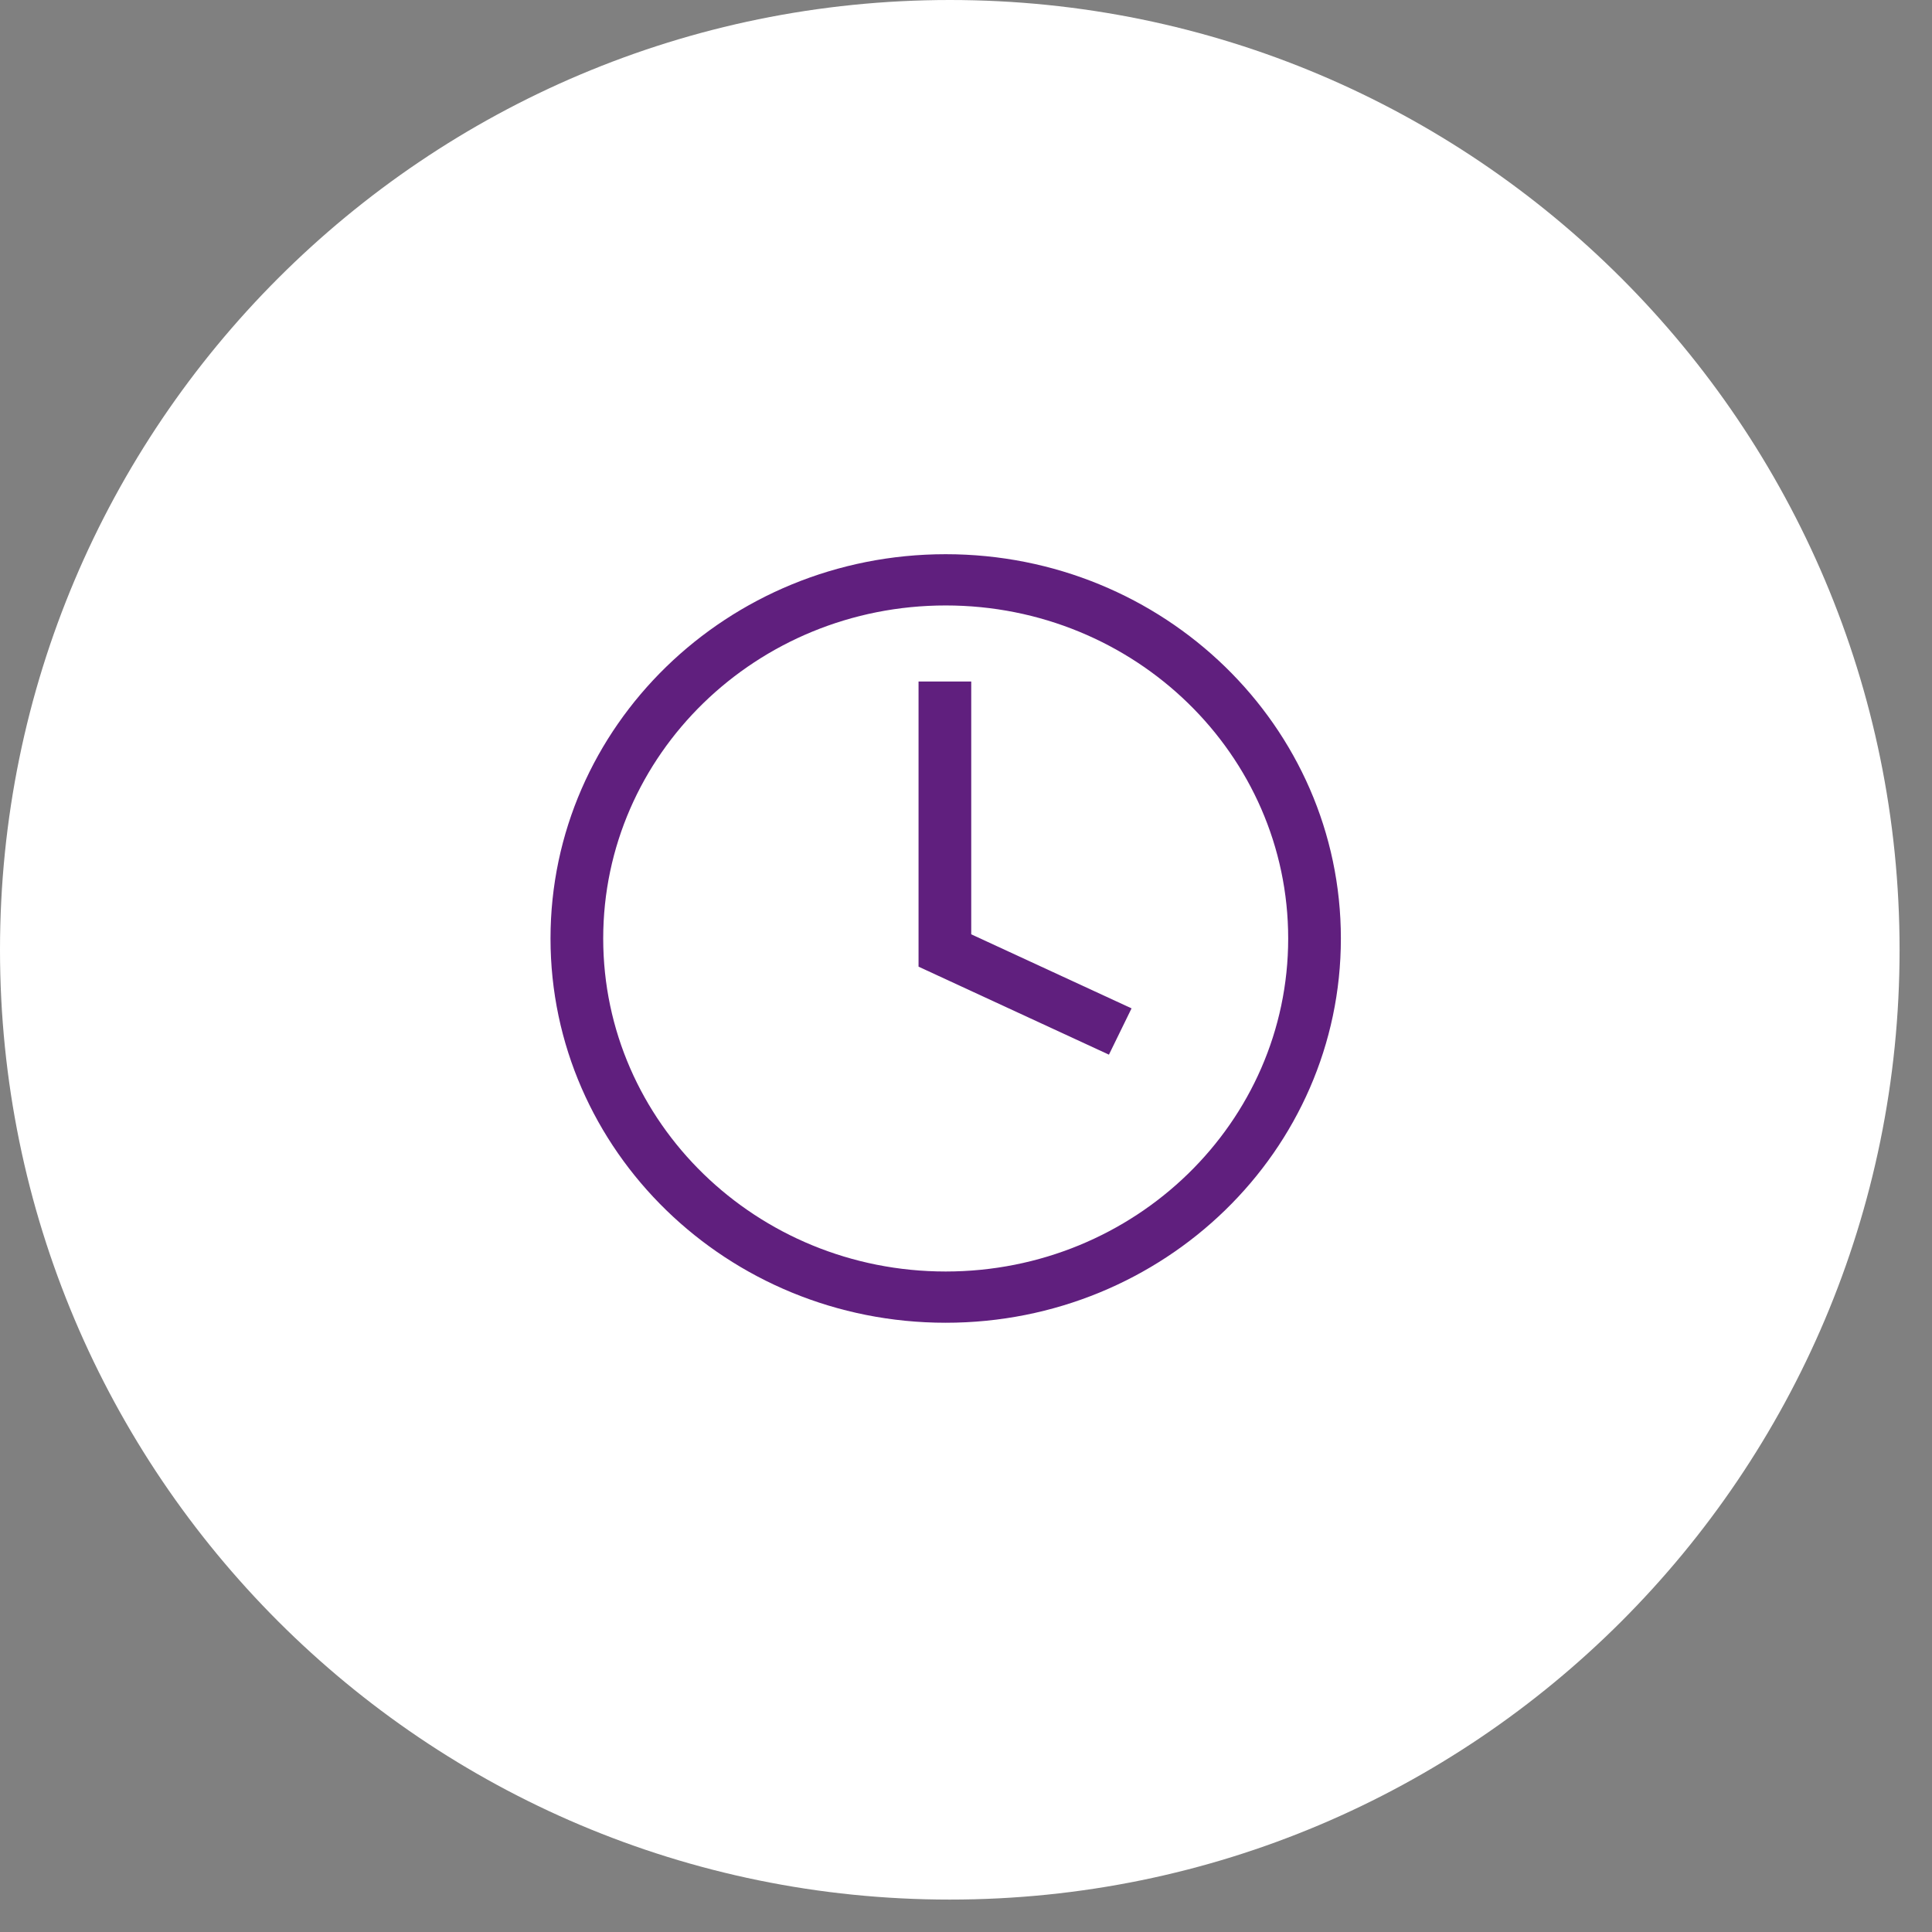 <?xml version="1.0" encoding="UTF-8"?> <svg xmlns="http://www.w3.org/2000/svg" width="55" height="55" viewBox="0 0 55 55" fill="none"><rect x="0" y="0" width="55" height="55" fill="#808080" stroke="none"/> <path d="M27.039 54.077C41.972 54.077 54.077 41.972 54.077 27.039C54.077 12.106 41.972 0 27.039 0C12.106 0 0 12.106 0 27.039C0 41.972 12.106 54.077 27.039 54.077Z" fill="white"></path> <path d="M27.649 19.401H26.149V27.519L31.569 30.024L32.213 28.706L27.649 26.598V19.401Z" fill="#601F7E"></path> <path d="M26.922 15.777C20.709 15.777 15.672 20.675 15.672 26.717C15.672 32.758 20.709 37.656 26.922 37.656C33.135 37.656 38.172 32.758 38.172 26.717C38.172 20.675 33.135 15.777 26.922 15.777ZM26.922 36.197C21.537 36.197 17.172 31.953 17.172 26.717C17.172 21.48 21.537 17.236 26.922 17.236C32.307 17.236 36.672 21.48 36.672 26.717C36.672 31.953 32.307 36.197 26.922 36.197Z" fill="#601F7E"></path> </svg> 